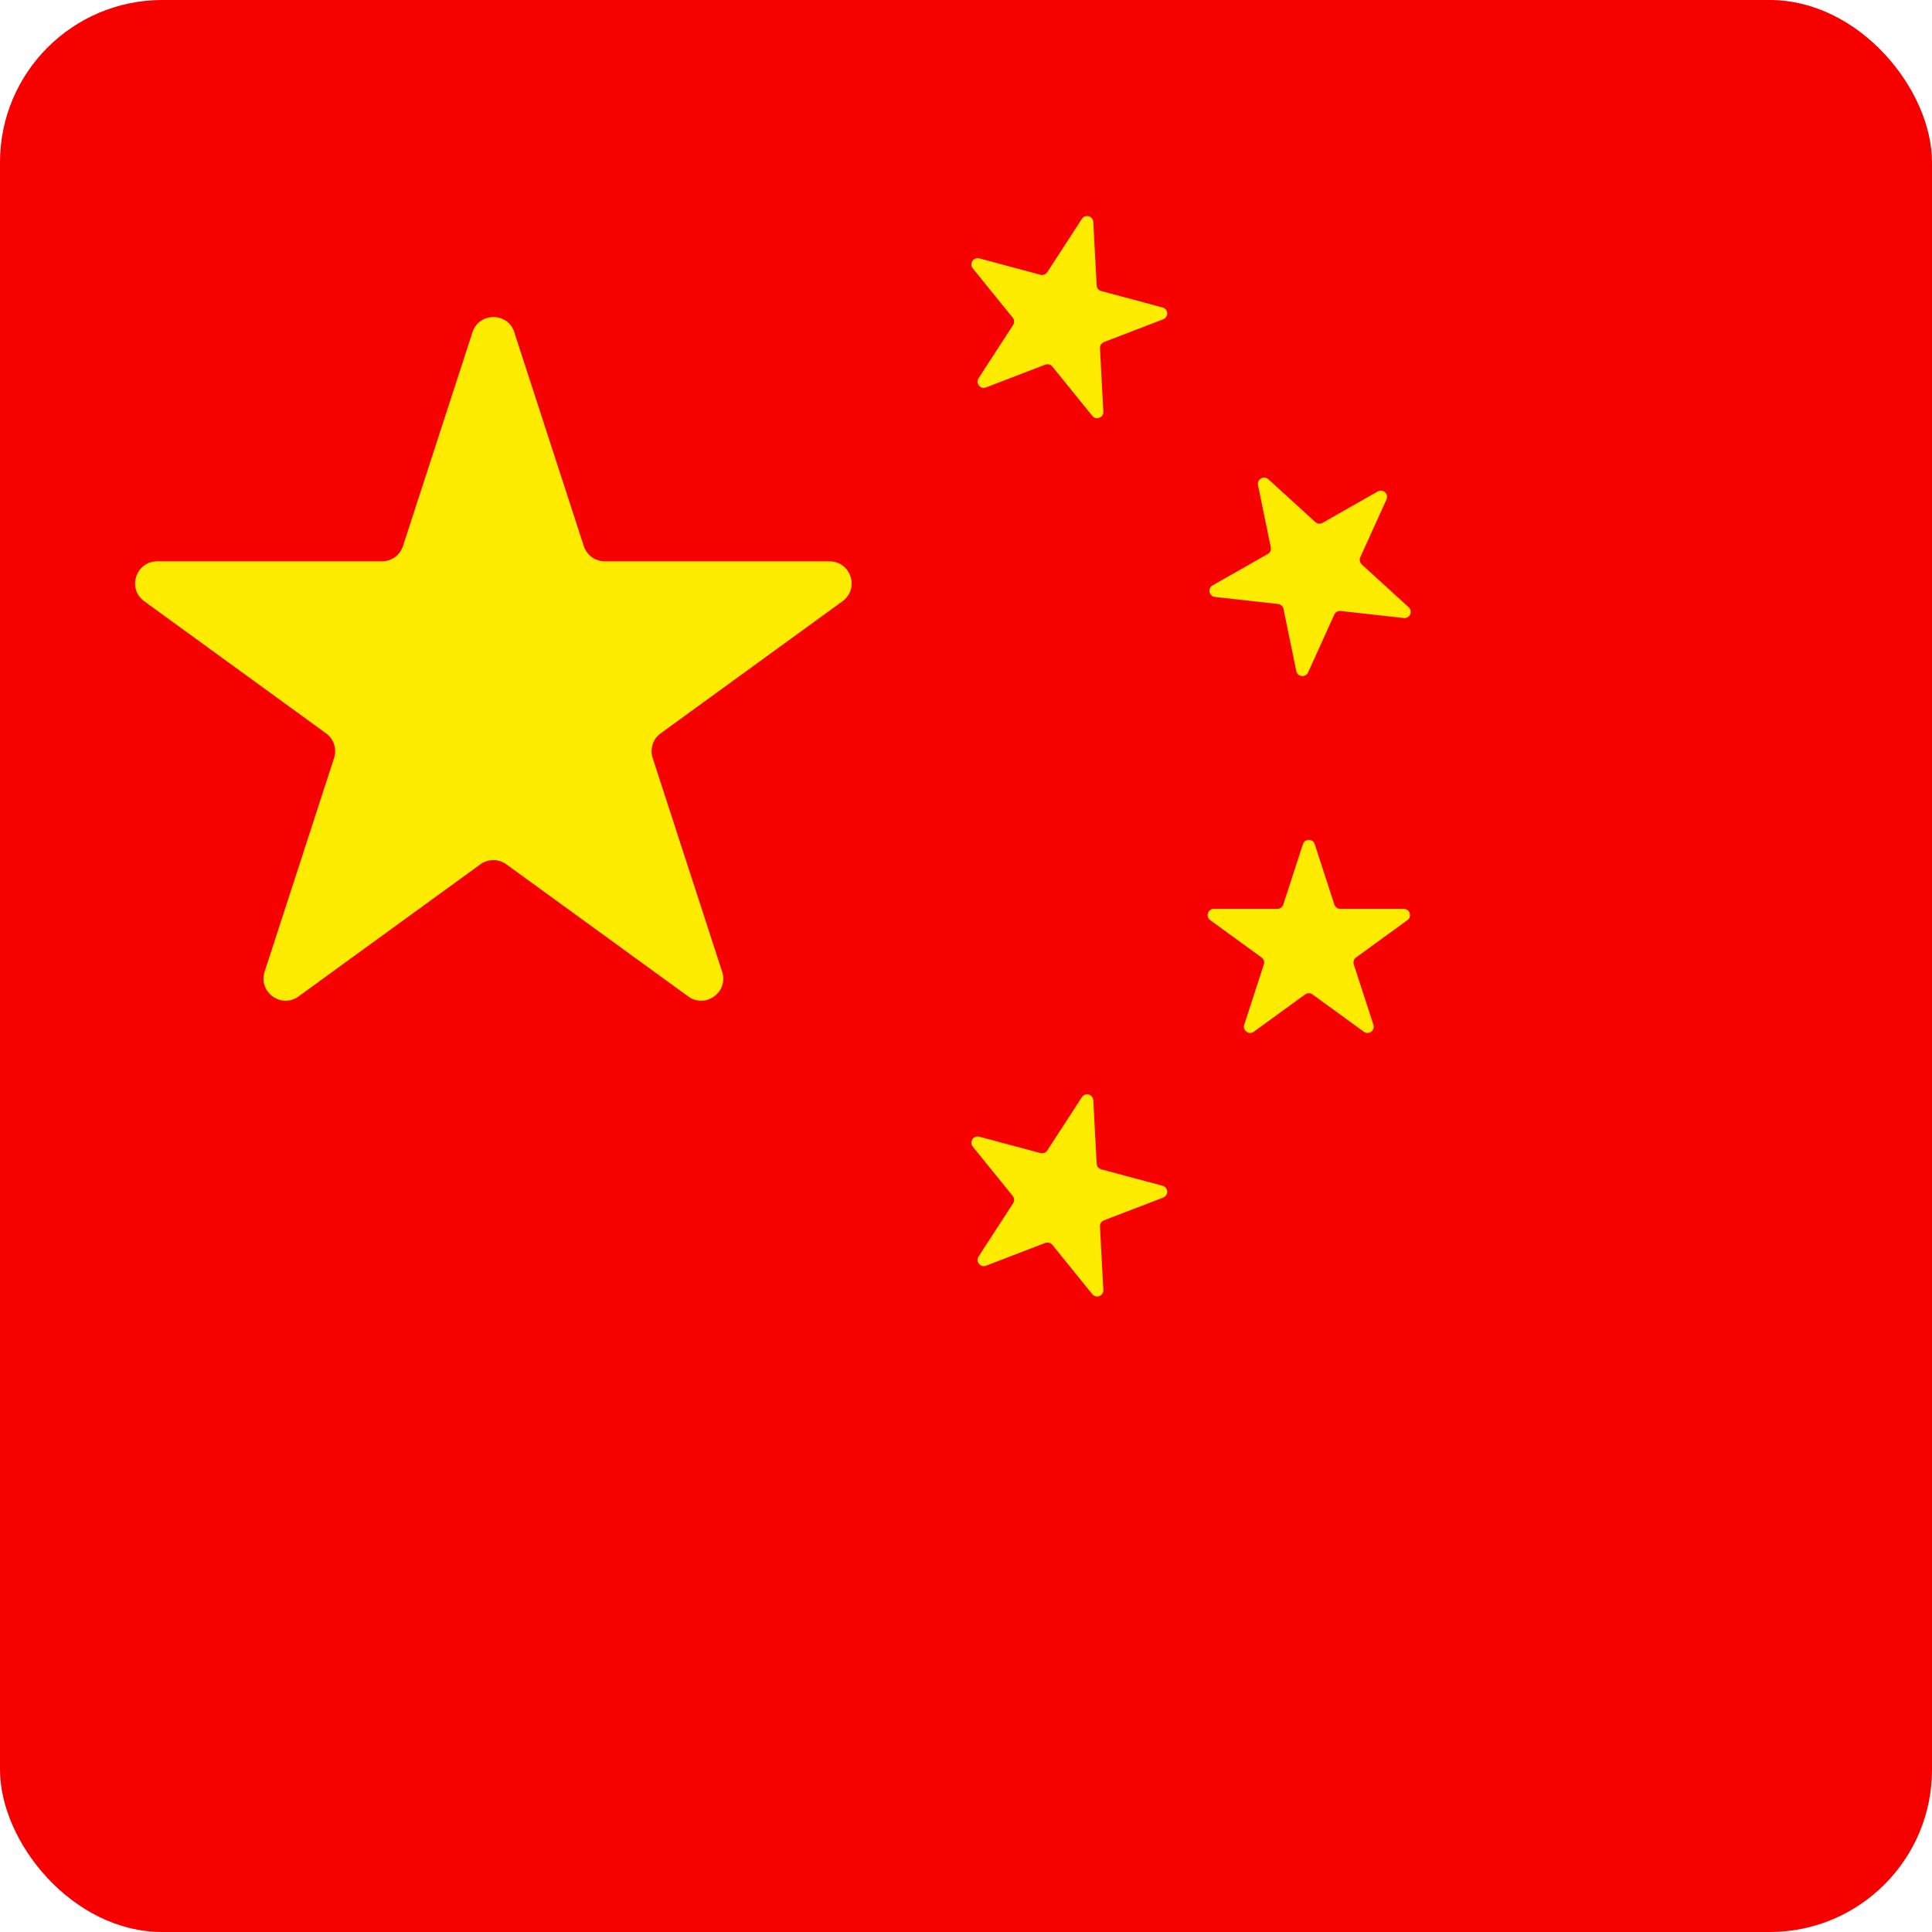 <?xml version="1.0" encoding="UTF-8"?><svg id="Chinese" xmlns="http://www.w3.org/2000/svg" width="500" height="500" viewBox="0 0 500 500"><defs><style>.cls-1{fill:#f70000;}.cls-2{fill:#fdec00;}</style></defs><g id="Mandarin"><rect class="cls-1" x="0" y="0" width="500" height="500" rx="42" ry="42"/><g><path class="cls-2" d="M133.1,86l17.98,55.32c.76,2.35,2.96,3.95,5.43,3.95h58.17c5.53,0,7.83,7.08,3.36,10.33l-47.06,34.19c-2,1.45-2.84,4.03-2.07,6.38l17.98,55.32c1.71,5.26-4.31,9.63-8.79,6.38l-47.06-34.19c-2-1.45-4.71-1.45-6.71,0l-47.06,34.19c-4.47,3.25-10.5-1.12-8.79-6.38l17.98-55.32c.76-2.35-.07-4.93-2.07-6.38l-47.06-34.19c-4.47-3.25-2.18-10.33,3.36-10.33h58.17c2.47,0,4.67-1.59,5.43-3.95l17.98-55.32c1.71-5.26,9.15-5.26,10.86,0Z"/><g><path class="cls-2" d="M340.25,218.48l5.08,15.62c.22,.66,.84,1.11,1.53,1.11h16.43c1.56,0,2.21,2,.95,2.92l-13.29,9.66c-.57,.41-.8,1.14-.59,1.8l5.08,15.62c.48,1.49-1.22,2.72-2.48,1.8l-13.29-9.66c-.57-.41-1.33-.41-1.9,0l-13.29,9.66c-1.26,.92-2.96-.32-2.48-1.8l5.08-15.62c.22-.66-.02-1.39-.59-1.8l-13.29-9.66c-1.26-.92-.61-2.92,.95-2.92h16.43c.7,0,1.32-.45,1.53-1.11l5.08-15.62c.48-1.49,2.58-1.49,3.07,0Z"/><path class="cls-2" d="M328.25,124.03l12.14,11.07c.52,.47,1.28,.56,1.88,.21l14.28-8.12c1.36-.77,2.91,.64,2.27,2.07l-6.78,14.96c-.29,.64-.13,1.39,.38,1.86l12.14,11.07c1.15,1.05,.29,2.97-1.27,2.79l-16.33-1.82c-.69-.08-1.36,.3-1.65,.94l-6.78,14.96c-.64,1.42-2.73,1.19-3.05-.34l-3.31-16.09c-.14-.68-.71-1.2-1.4-1.28l-16.33-1.82c-1.55-.17-1.98-2.23-.62-3l14.28-8.12c.61-.35,.92-1.04,.78-1.73l-3.31-16.09c-.31-1.53,1.51-2.57,2.67-1.52Z"/><path class="cls-2" d="M253.4,66.86l15.87,4.25c.67,.18,1.39-.09,1.77-.68l8.94-13.78c.85-1.31,2.88-.77,2.96,.79l.87,16.41c.04,.7,.52,1.29,1.19,1.47l15.87,4.25c1.51,.4,1.62,2.5,.16,3.06l-15.33,5.89c-.65,.25-1.07,.89-1.03,1.59l.87,16.41c.08,1.56-1.88,2.31-2.86,1.1l-10.34-12.76c-.44-.54-1.18-.74-1.83-.49l-15.33,5.89c-1.46,.56-2.78-1.07-1.93-2.38l8.94-13.78c.38-.59,.34-1.35-.1-1.89l-10.34-12.76c-.98-1.21,.16-2.98,1.67-2.57Z"/><path class="cls-2" d="M253.4,294.16l15.87,4.25c.67,.18,1.39-.09,1.77-.68l8.94-13.78c.85-1.31,2.88-.77,2.96,.79l.87,16.41c.04,.7,.52,1.29,1.19,1.47l15.87,4.25c1.51,.4,1.62,2.5,.16,3.06l-15.33,5.89c-.65,.25-1.07,.89-1.03,1.59l.87,16.41c.08,1.56-1.88,2.31-2.86,1.1l-10.34-12.76c-.44-.54-1.18-.74-1.83-.49l-15.33,5.89c-1.46,.56-2.78-1.07-1.93-2.38l8.94-13.78c.38-.59,.34-1.35-.1-1.89l-10.34-12.76c-.98-1.21,.16-2.98,1.67-2.57Z"/></g></g></g></svg>
